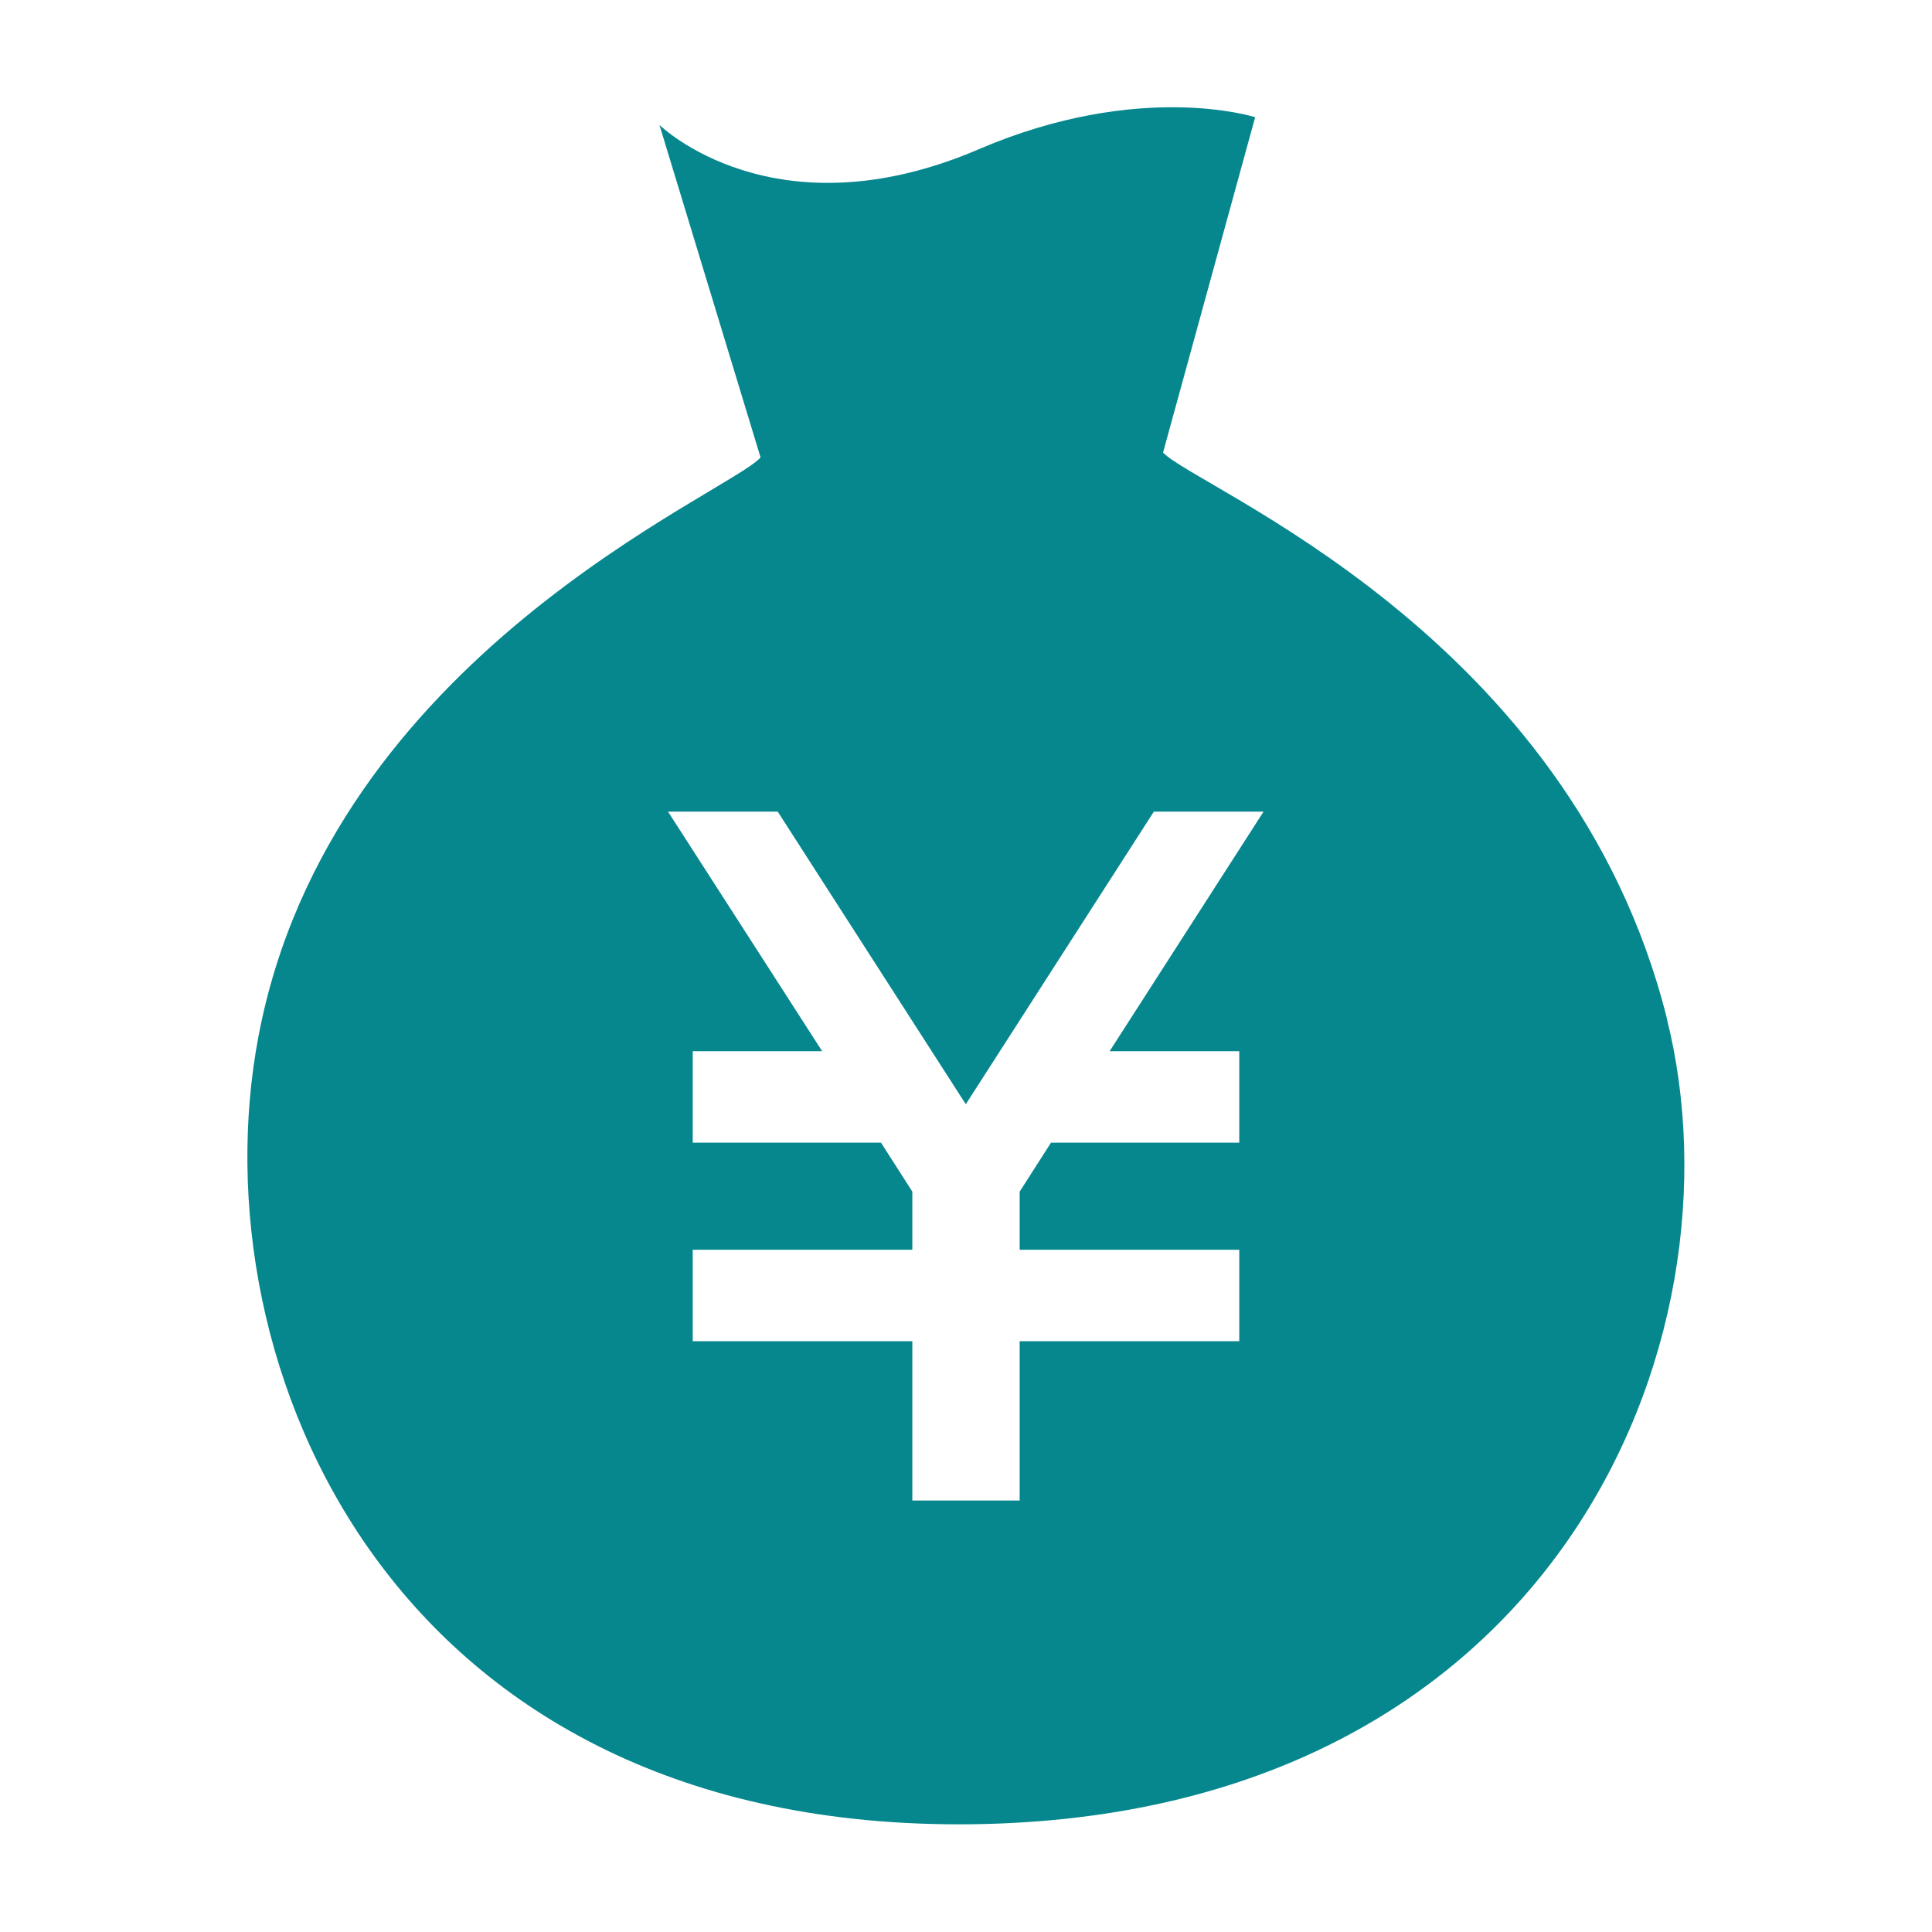 <?xml version="1.0" encoding="UTF-8"?>
<svg id="_レイヤー_1" data-name="レイヤー_1" xmlns="http://www.w3.org/2000/svg" viewBox="0 0 90 90">
  <defs>
    <style>
      .cls-1 {
        fill: #06878e;
      }
    </style>
  </defs>
  <path class="cls-1" d="M77.65,47.44c-4.5-17.96-21.95-24.71-23.47-26.36l4.29-15.62s-5.36-1.73-12.87,1.49c-9.55,4.1-14.88-1.13-14.88-1.13l4.71,15.49c-1.48,1.68-20.03,9.22-23.39,26.97-2.9,15.27,6.17,37.05,33.27,36.7,27.1-.36,36.12-22.48,32.33-37.56ZM57.73,48.97v4.26h-8.77l-1.46,2.28v2.71h10.23v4.26h-10.23v7.42h-5v-7.42h-10.23v-4.26h10.23v-2.71l-1.46-2.28h-8.77v-4.26h6.03l-7.18-11.16h5.11l8.76,13.63,8.76-13.63h5.11l-7.17,11.16h6.03Z"/>
</svg>